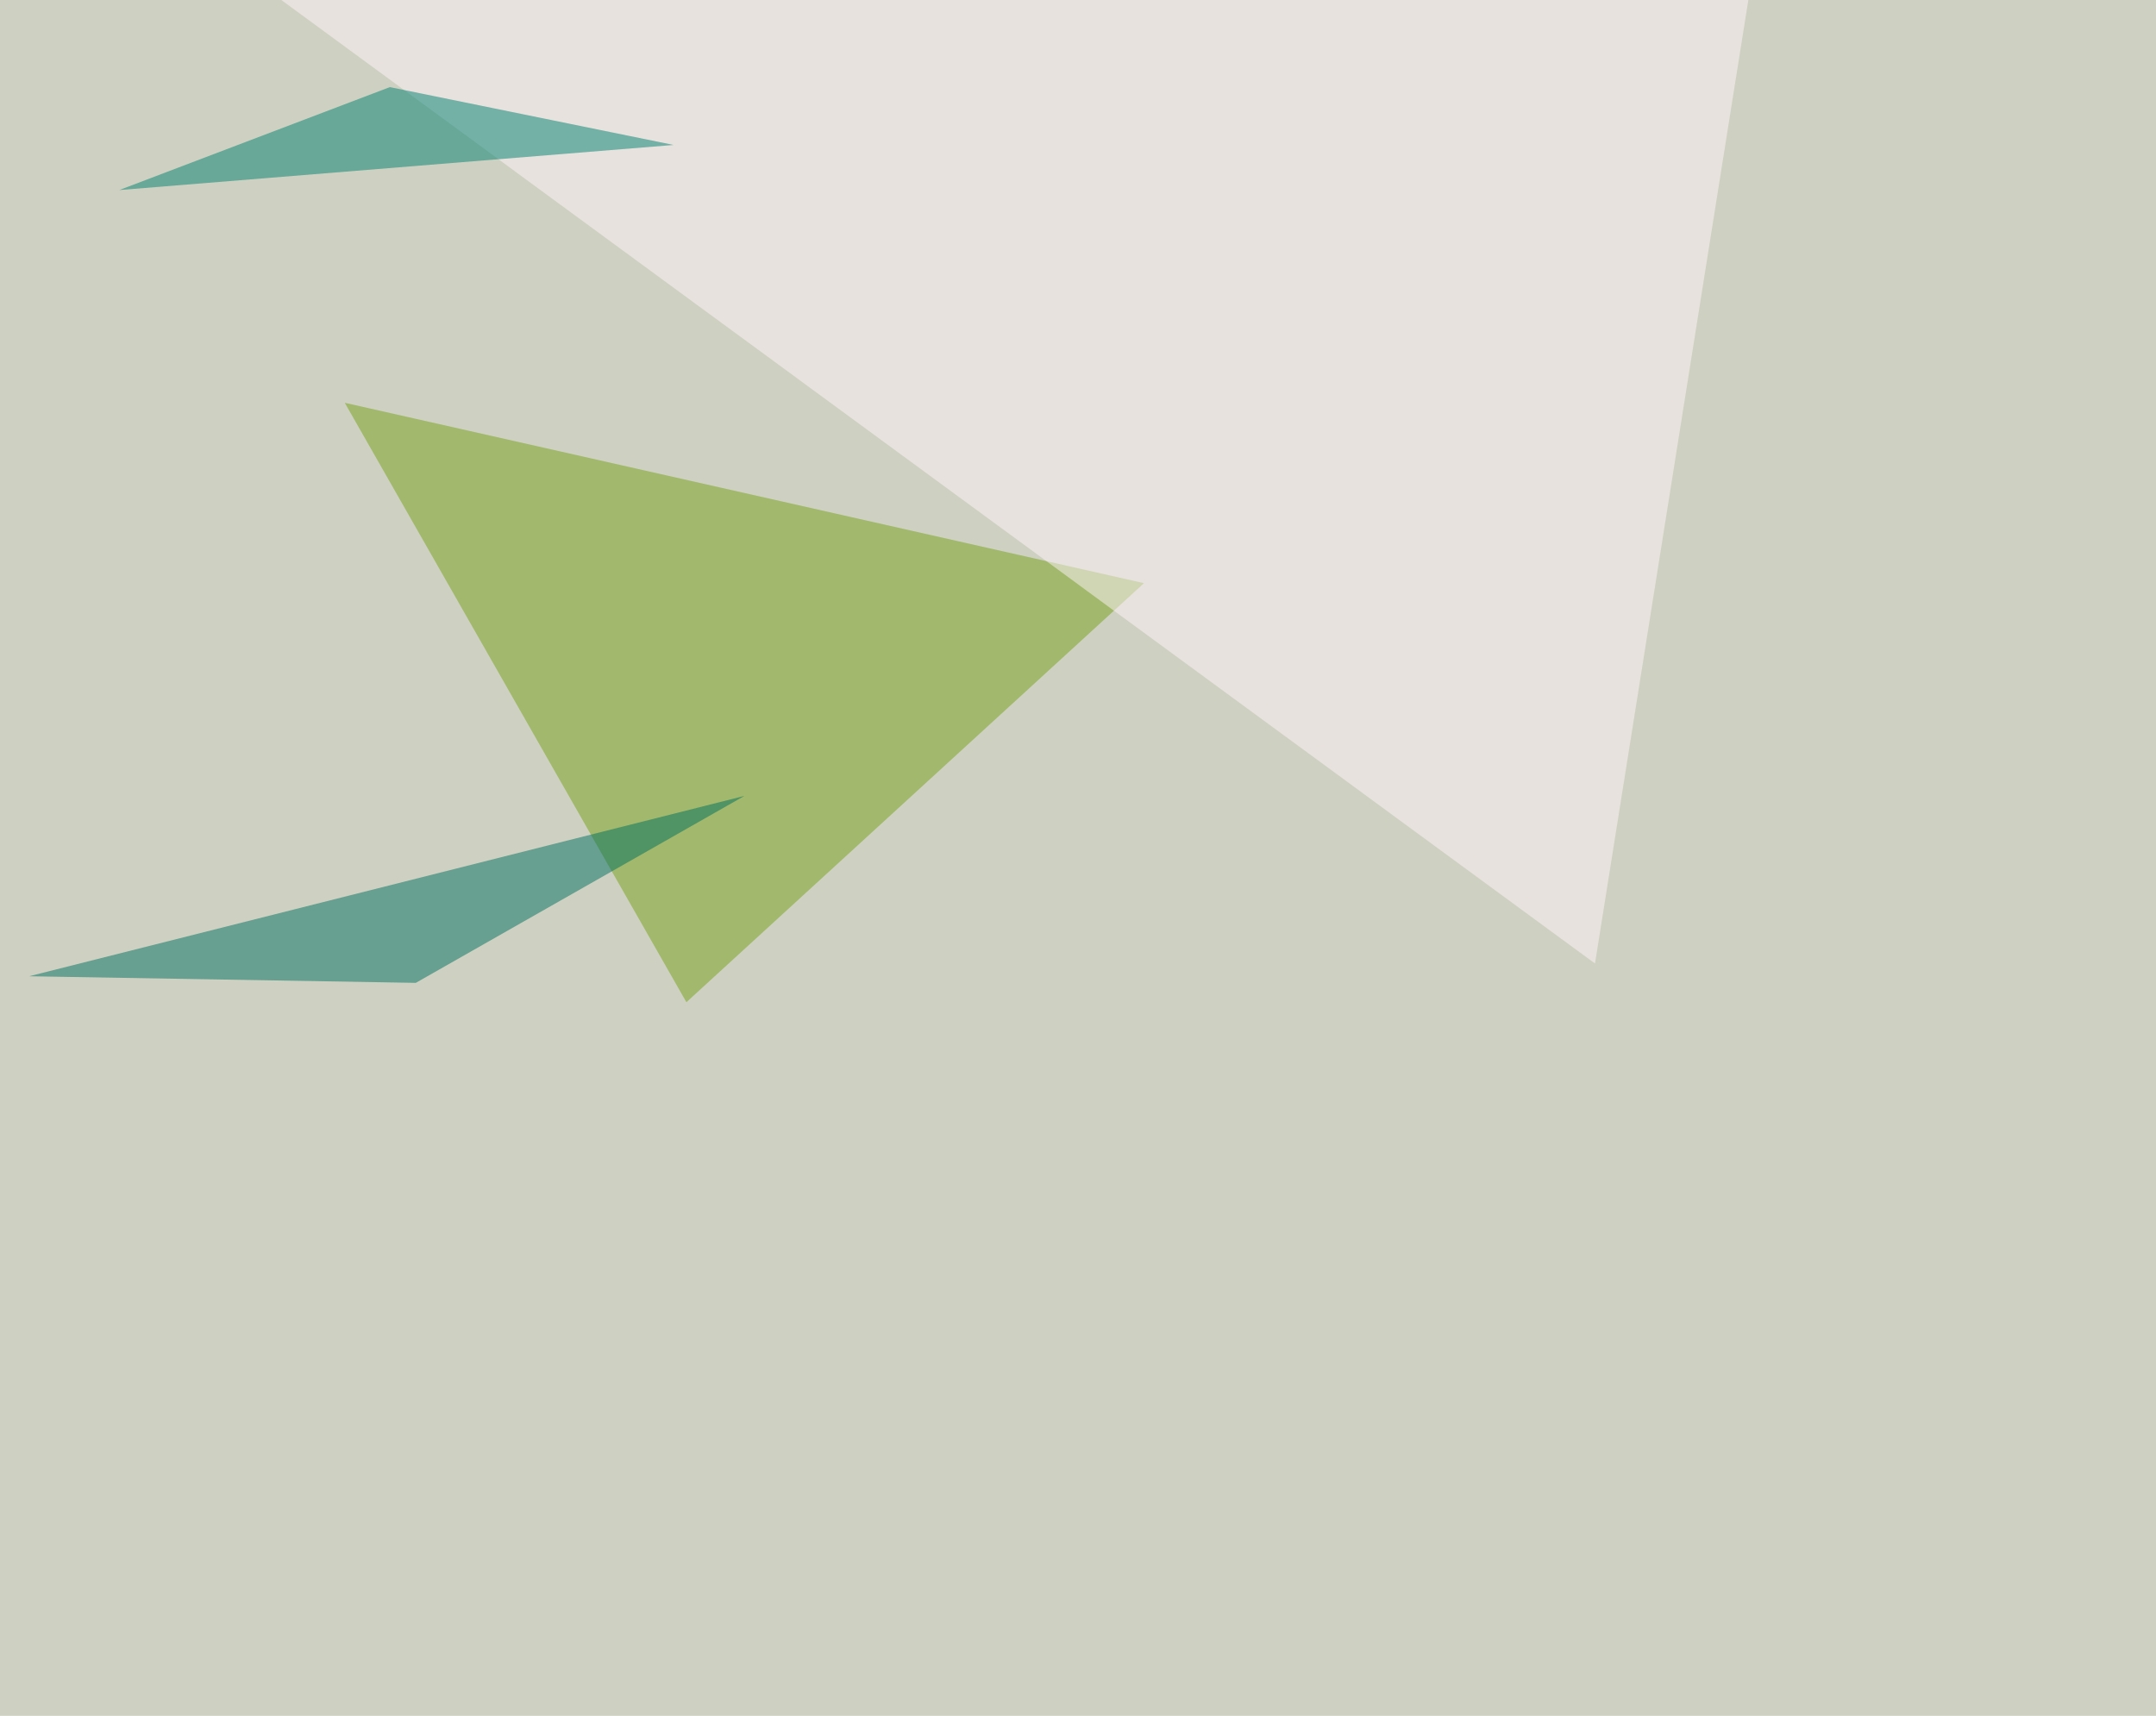 <svg xmlns="http://www.w3.org/2000/svg" width="980" height="780" ><filter id="a"><feGaussianBlur stdDeviation="55"/></filter><rect width="100%" height="100%" fill="#ced1c2"/><g filter="url(#a)"><g fill-opacity=".5"><path fill="#77a218" d="M520 265.1l-363.3-82L312 455.6z"/><path fill="#006f5e" d="M338.4 361.8l-325.2 82 175.8 3z"/><path fill="#fff4fa" d="M66-45.4L725 438 795.4-4.4z"/><path fill="#008070" d="M54.2 86.4l252-20.5-129-26.3z"/></g></g></svg>